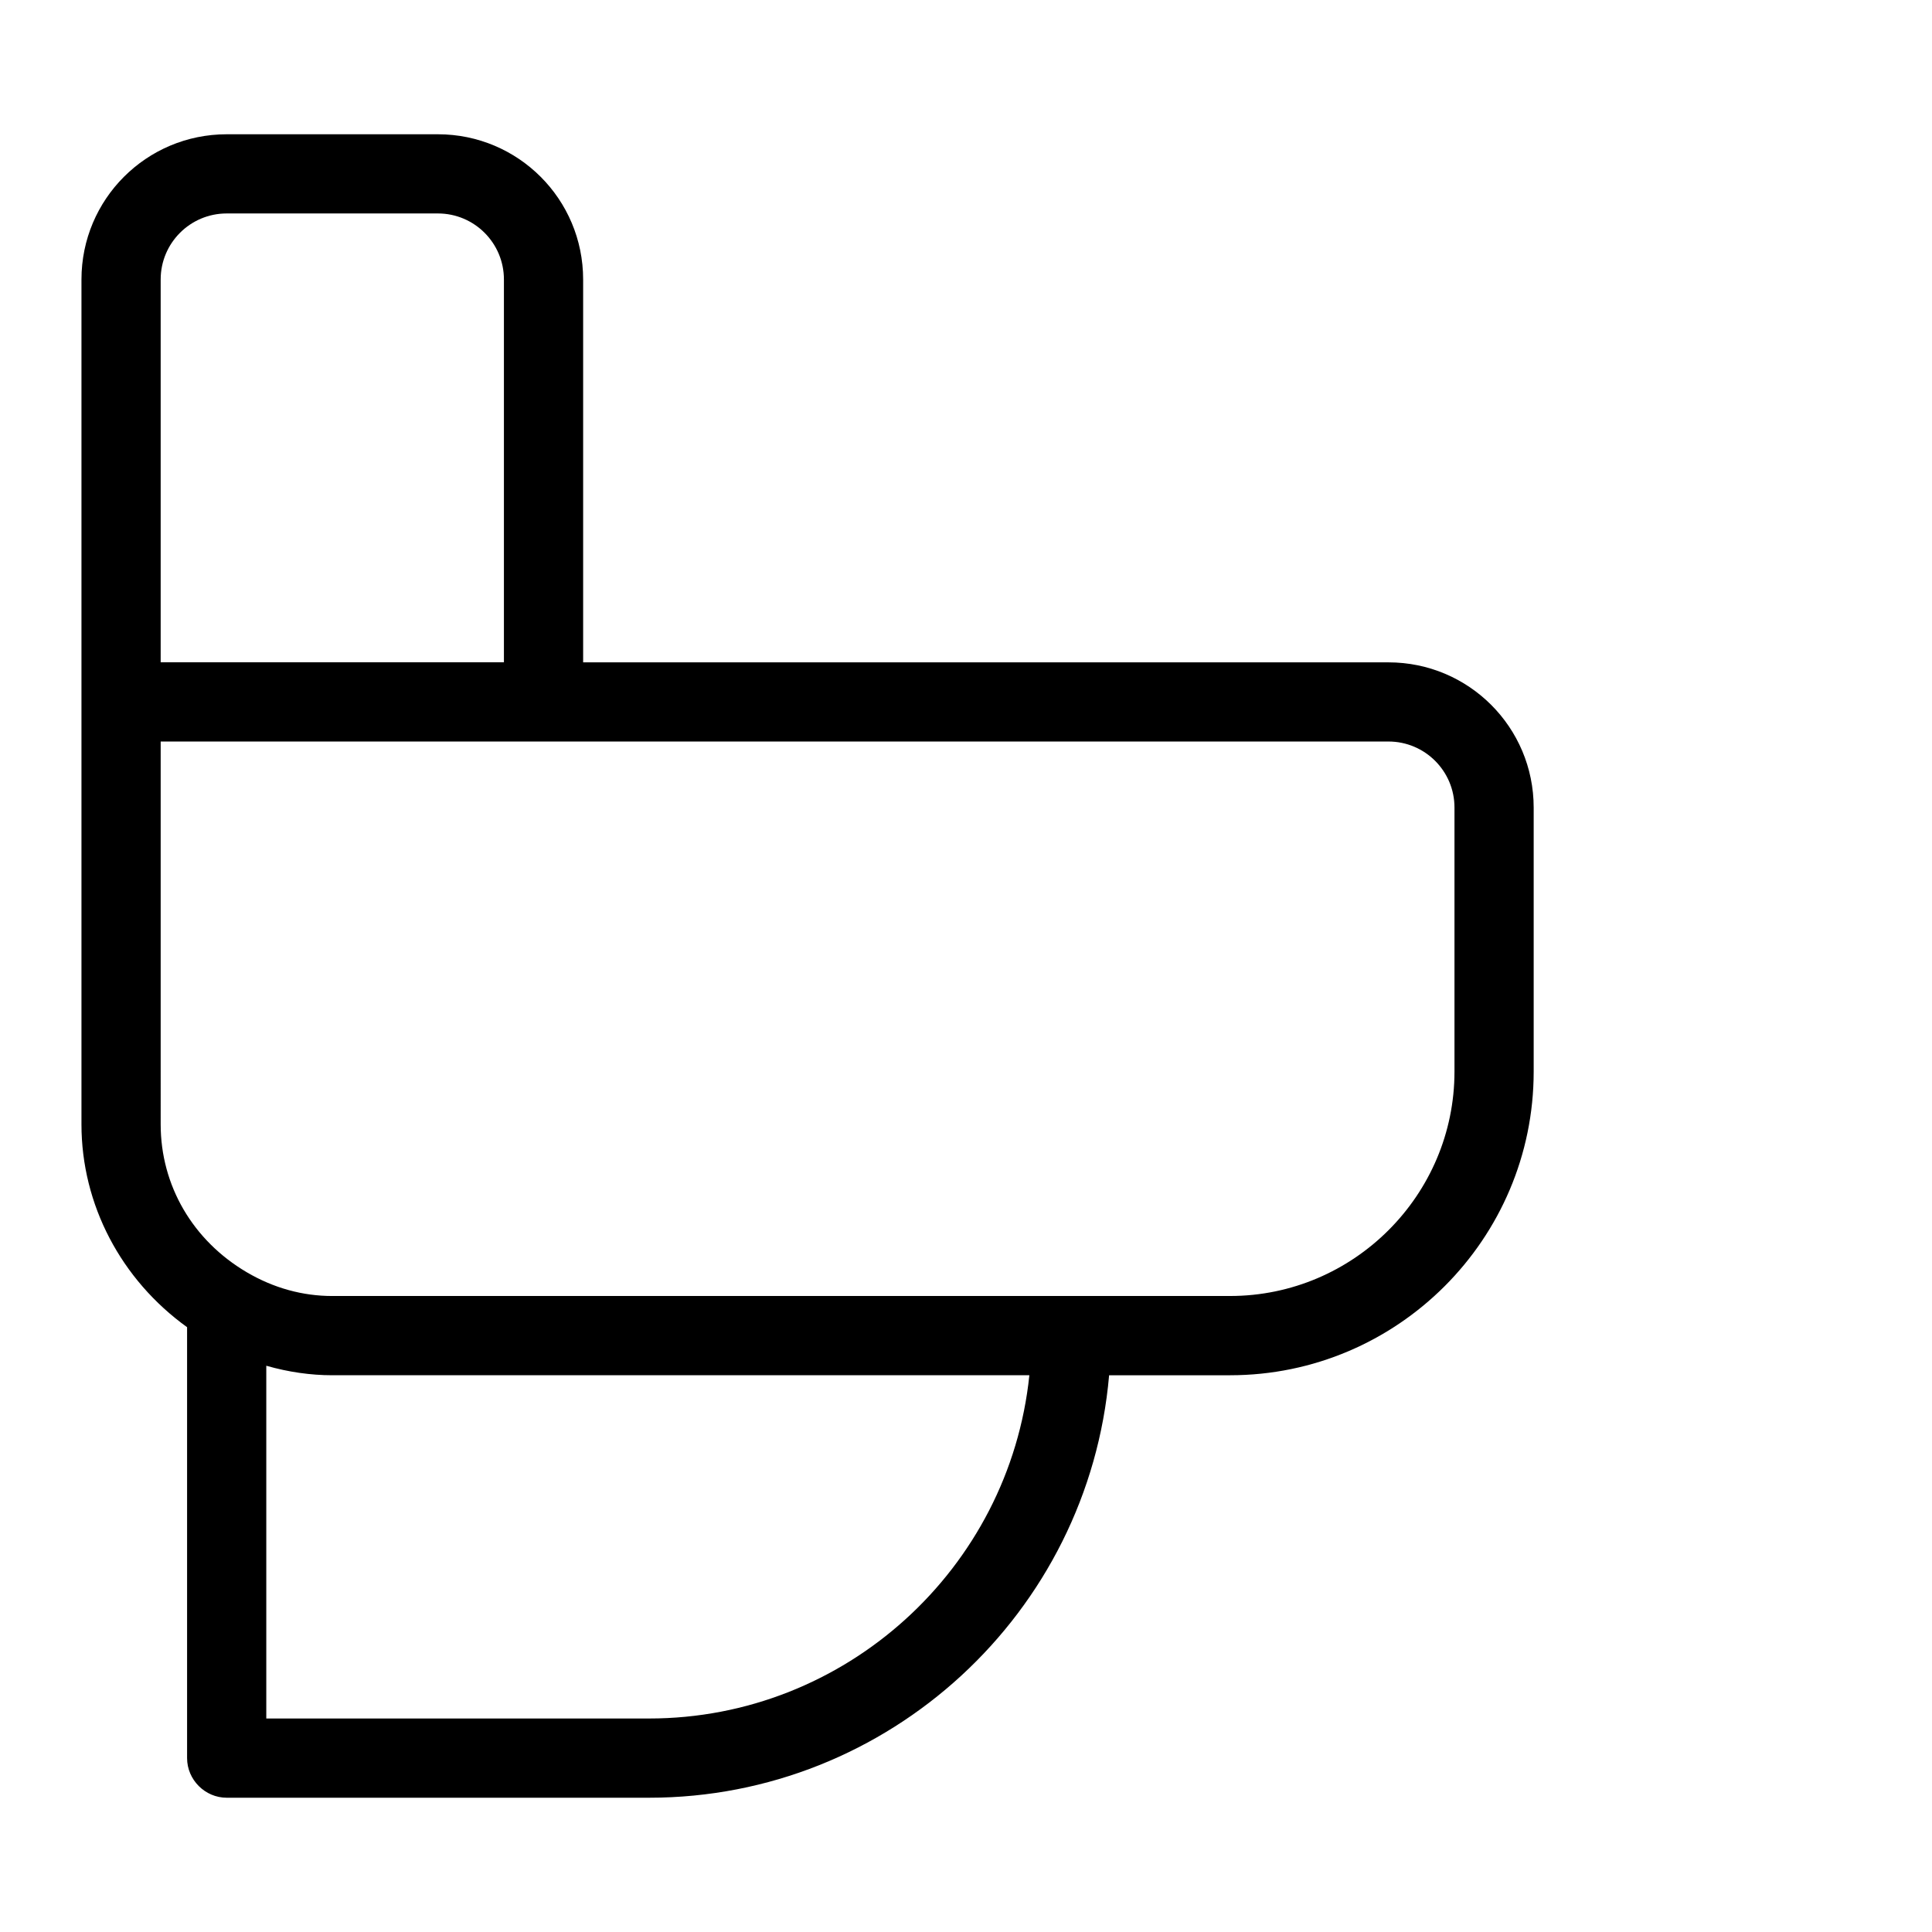 <?xml version="1.0" encoding="UTF-8"?>
<!-- Uploaded to: SVG Repo, www.svgrepo.com, Generator: SVG Repo Mixer Tools -->
<svg fill="#000000" width="800px" height="800px" version="1.1" viewBox="144 144 512 512" xmlns="http://www.w3.org/2000/svg">
 <path d="m193.58 495.72v114.2c0 5.738 4.758 10.496 10.496 10.496h111.96c63.535 0 116.44-48.98 121.89-111.96h32.047c44.363 0 80.469-36.105 80.469-80.469v-69.973c0-21.273-17.215-38.484-38.484-38.484l-213.42-0.004v-101.46c0-21.273-17.215-38.484-38.484-38.484h-55.977c-21.273 0-38.488 17.215-38.488 38.484v223.91c0 21.273 10.496 41.148 27.992 53.742zm122.45 103.7h-101.46v-93.484c5.879 1.68 11.754 2.519 17.492 2.519h184.73c-5.32 51.359-48.844 90.965-100.76 90.965zm-129.45-381.36c0-9.656 7.836-17.492 17.492-17.492h55.98c9.656 0 17.492 7.836 17.492 17.492v101.46h-90.965zm0 122.45h325.38c9.656 0 17.492 7.836 17.492 17.492v69.973c0 32.746-26.73 59.477-59.477 59.477l-237.91 0.004c-7.836 0-15.535-2.098-22.672-6.297-14.273-8.398-22.812-22.953-22.812-39.184z"/>
</svg>